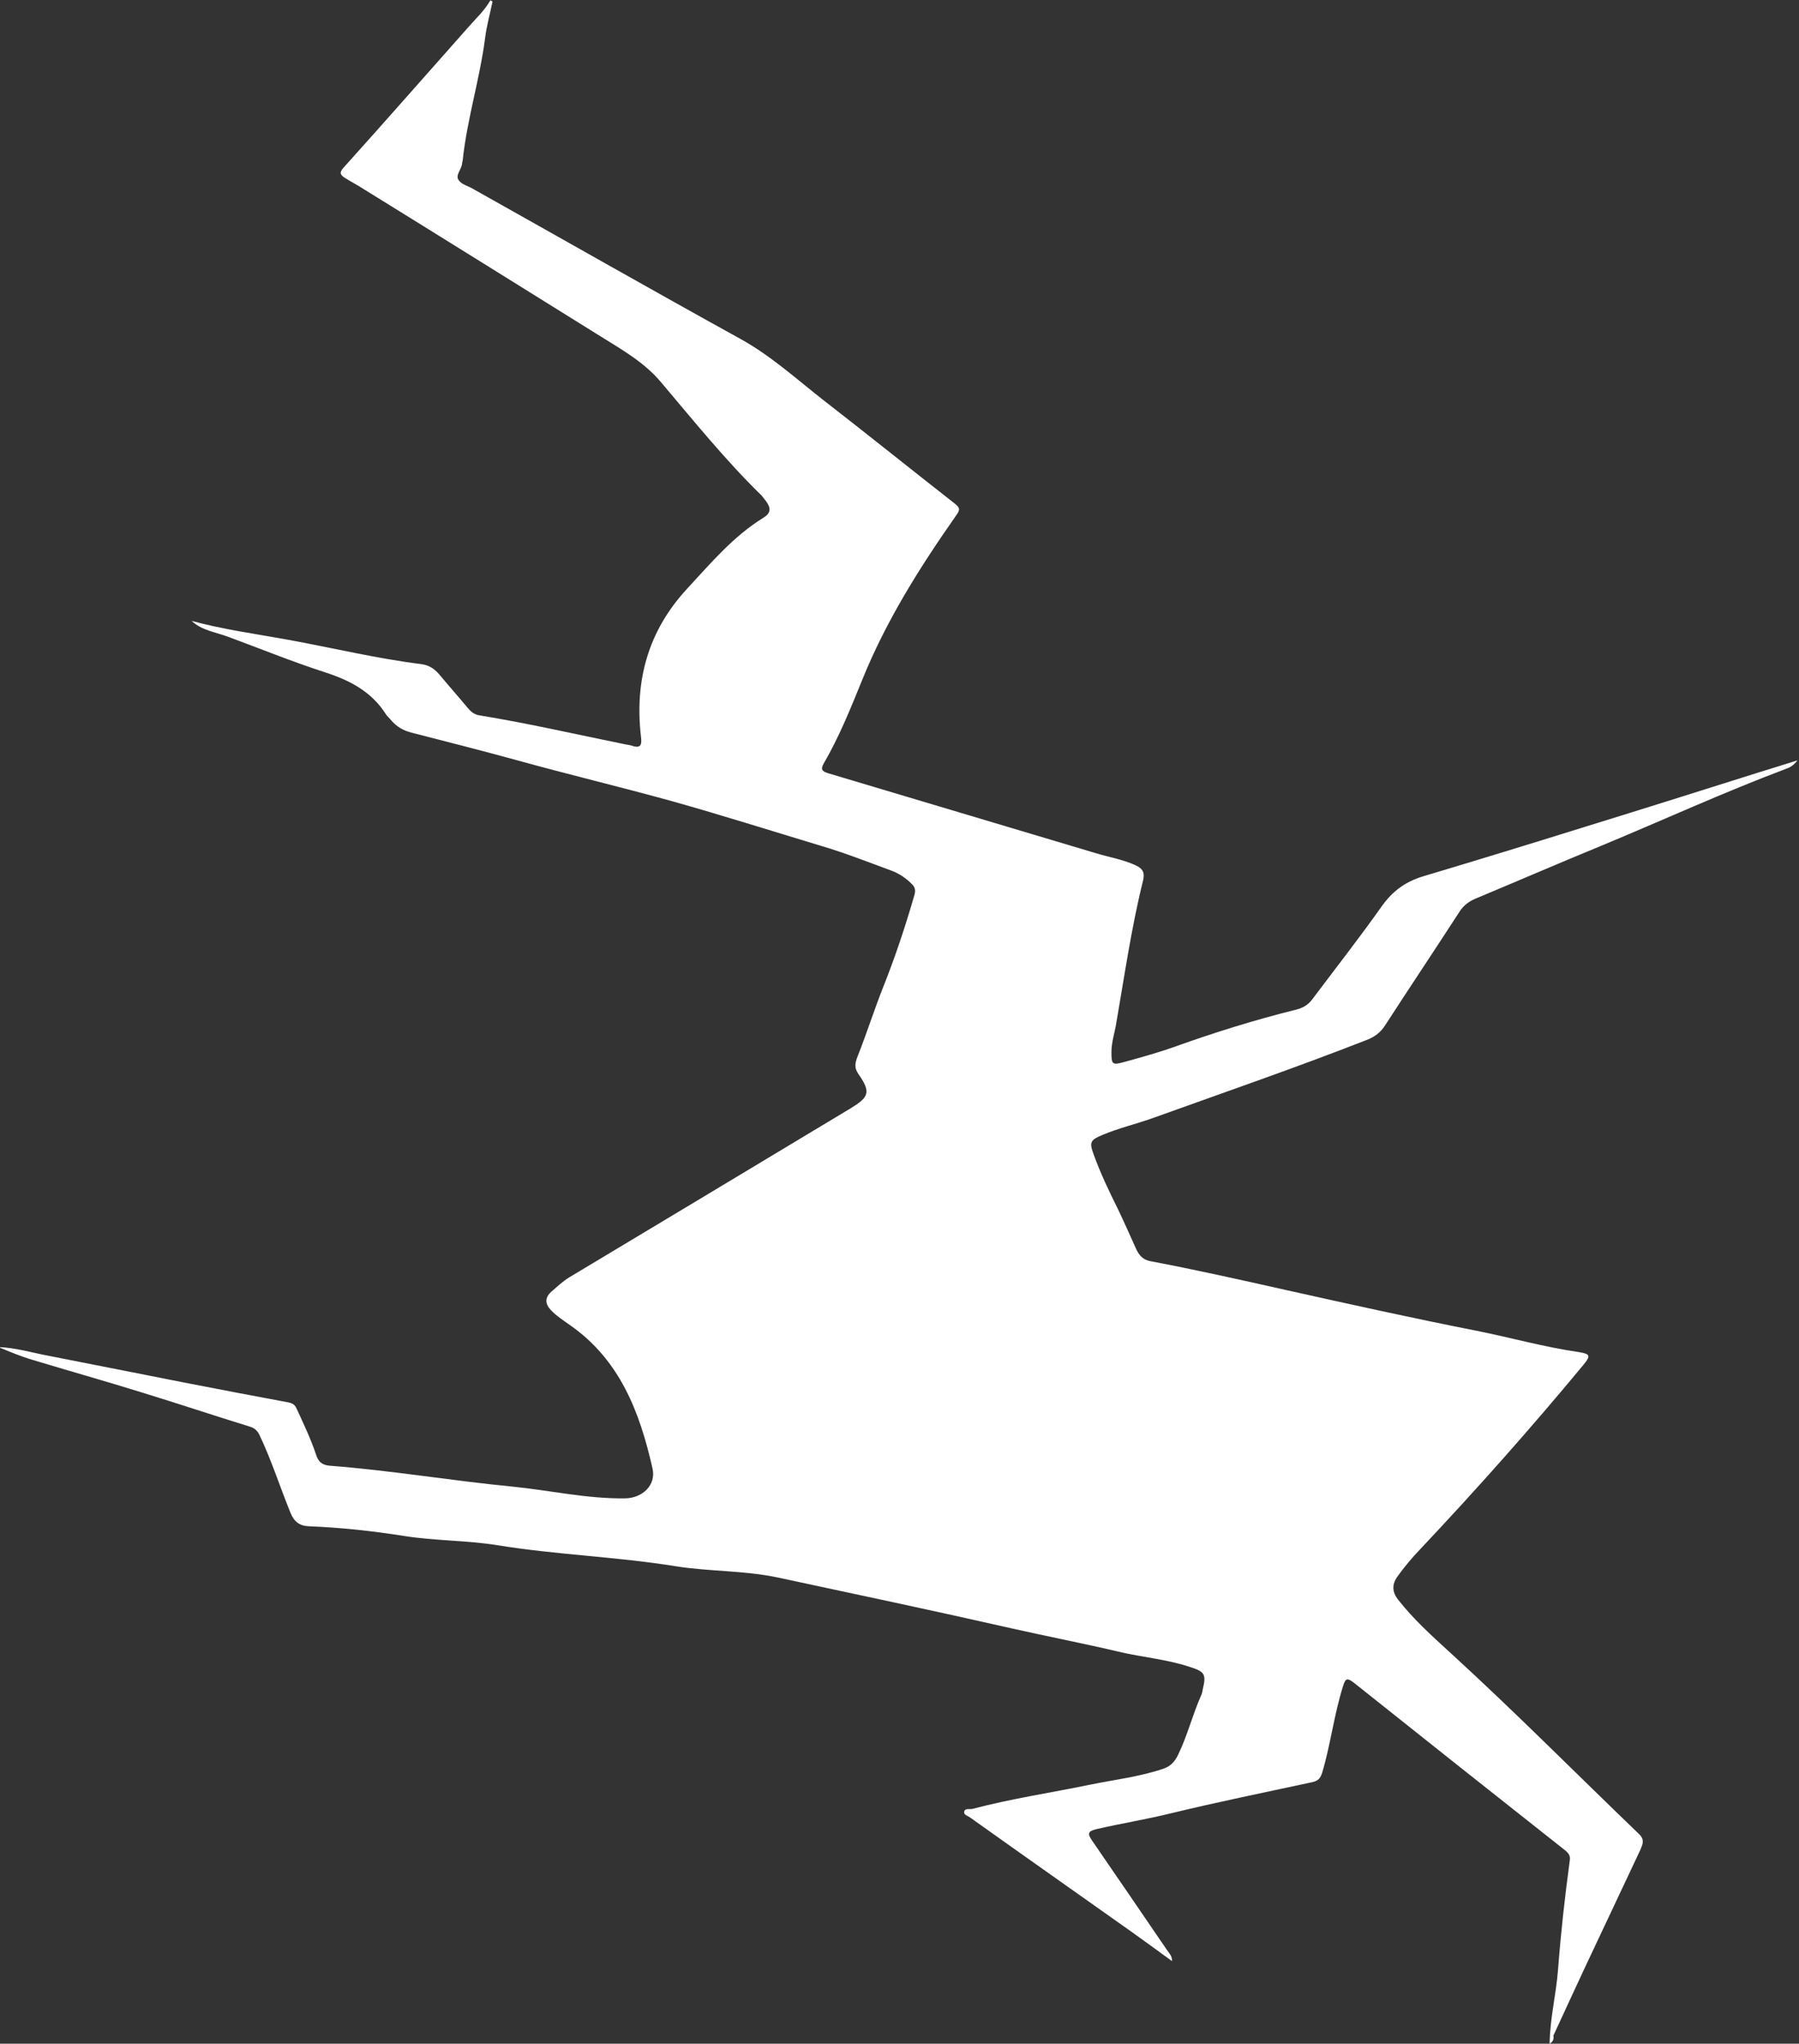 <?xml version="1.0" encoding="utf-8"?>
<!-- Generator: Adobe Illustrator 28.1.0, SVG Export Plug-In . SVG Version: 6.00 Build 0)  -->
<svg version="1.1" id="uuid-2f1da2ba-6569-44f4-8516-983c576647a5"
	 xmlns="http://www.w3.org/2000/svg" xmlns:xlink="http://www.w3.org/1999/xlink" x="0px" y="0px" viewBox="0 0 579.3 658"
	 style="enable-background:new 0 0 579.3 658;" xml:space="preserve">
<rect x="0" y="0" width="579.3" height="658" fill="#333333" stroke="none"/>
<style type="text/css">
	.st0{fill:#FFFFFF;}
</style>
<g id="uuid-2f5e8bf3-b847-46a1-a480-3f0155b9a1ad">
	<g>
		<g>
			<path class="st0" d="M499,658c0.1-8.2,2.1-15.9,2.7-23.8c0.9-11.8,2.2-23.5,3.8-35.3c0.2-1.3-0.3-2.1-1.3-3
				c-22.8-18-45.5-36-68.2-54.1c-2.1-1.6-2.7-1.6-3.5,1c-2.9,9.1-4,18.7-6.7,27.8c-0.6,2-1.4,2.8-3.3,3.2
				c-15.3,3.3-30.6,6.4-45.8,10.1c-7.8,1.9-15.8,3.2-23.6,5c-2.8,0.7-3,1.4-1.5,3.6c8.1,11.8,16.2,23.6,24.3,35.5
				c0.6,0.9,1.6,1.8,1.5,3.4c-4.4-3.2-8.5-6.2-12.7-9.2c-17.5-12.4-35-24.7-52.4-37.1c-0.7-0.5-2.1-0.8-1.8-1.9
				c0.3-1.1,1.7-0.6,2.6-0.8c12.5-3.3,25.3-5.2,37.9-7.8c7.8-1.6,15.6-2.5,23.2-5c2.6-0.8,4-2.2,5.2-4.7c3-6.2,4.6-12.8,7.4-19.1
				c0.3-0.6,0.4-1.2,0.5-1.9c1.2-4.9,0.6-5.7-4.1-7.2c-7.5-2.5-15.3-3.1-22.9-4.9c-11.4-2.7-22.9-4.9-34.4-7.5
				c-25.1-5.7-50.2-11-75.4-16.4c-10.8-2.3-21.9-1.9-32.7-3.6c-19.1-3.1-38.5-3.7-57.6-6.8c-9.9-1.6-20.2-1.4-30.2-3
				c-10.1-1.6-20.3-2.7-30.5-3.1c-3-0.1-4.8-1.5-5.9-4.2c-3.4-8.3-6.1-16.9-10-25.1c-0.7-1.5-1.6-2.3-3.2-2.8
				c-11.7-3.6-23.3-7.5-35.1-11.1c-11.6-3.6-23.3-6.9-34.9-10.4c-3.7-1.1-7.3-2.6-10.9-4.1c5.7,0.2,11.1,1.9,16.6,2.9
				c14.4,2.8,28.8,5.7,43.1,8.5c11.2,2.2,22.4,4.3,33.6,6.4c1.5,0.3,2.2,0.8,2.8,2.2c2.2,4.8,4.5,9.6,6.2,14.7
				c0.7,2.2,1.9,3.3,4.4,3.5c19.6,1.5,39,4.8,58.6,6.7c12.2,1.2,24.2,4,36.6,3.8c5.4-0.1,10-4.2,8.7-9.7
				c-4.1-18.1-10.5-34.9-26.6-46.1c-2.1-1.5-4.3-2.9-6.1-4.8c-1.9-2-2-4,0.1-5.9c1.9-1.6,3.7-3.4,5.9-4.7c30-18,60-36,89.9-54
				c0.3-0.2,0.6-0.3,0.8-0.5c5.8-3.5,6.3-5.2,2.4-10.8c-1.5-2.1-1.2-3.6-0.3-5.9c2.9-7.3,5.3-14.9,8.2-22.2
				c3.9-9.8,7.2-19.7,10.1-29.8c0.4-1.5,0.1-2.5-1-3.5c-1.8-1.8-3.9-3.2-6.2-4.1c-7.6-2.8-15.2-5.8-23-8.1
				c-15.9-4.8-31.7-9.8-47.7-14.3c-16.6-4.6-33.4-8.6-50-13.2c-11.3-3.1-22.7-6-34-8.9c-2.8-0.7-5-2-6.8-4.2
				c-0.5-0.6-1.1-1.1-1.5-1.7c-4.7-7.4-11.7-11-19.8-13.6C94,213,83.7,208.8,73.4,205c-4-1.5-8.4-2-11.7-5.1
				c10.3,2.8,20.8,4.2,31.2,6.1c14.2,2.6,28.3,6,42.6,7.8c2.6,0.3,4.4,1.5,6,3.4c3,3.6,6.1,7.1,9.1,10.7c1,1.2,2,2.1,3.7,2.4
				c15.9,2.6,31.5,6.2,47.3,9.4c0.6,0.1,1.3,0.2,1.9,0.4c3,1,3.2-0.5,2.9-2.9c-2.1-18.1,2.3-34.1,14.9-47.7
				c7.6-8.2,14.8-16.8,24.5-22.8c2.6-1.6,2.4-3.2,0.9-5.3c-0.5-0.6-0.9-1.2-1.4-1.8c-11.7-11.4-21.9-24.1-32.5-36.6
				c-5.4-6.4-12.5-10.4-19.4-14.7C168,92.5,142.7,76.7,117.3,61c-2-1.3-4.1-2.4-6.2-3.7c-1.6-1-1.9-1.8-0.4-3.4
				c13.6-15.1,27-30.4,40.5-45.6c2.3-2.6,4.9-5,6.7-8.2c0.2,0.1,0.5,0.3,0.7,0.4c-0.8,3.9-1.9,7.8-2.4,11.8
				c-1.7,13.2-5.8,26-7.2,39.3c0,0.3-0.2,0.6-0.2,1c-0.1,1.9-2.3,3.8-1.1,5.4c0.9,1.4,3.1,1.9,4.6,2.8
				c28.7,16.1,57.3,32.4,86.1,48.3c9.6,5.3,17.7,12.6,26.2,19.3c14.3,11.1,28.5,22.5,42.8,33.7c1.6,1.3,1.9,1.9,0.6,3.7
				c-11.8,16.8-22.7,34.1-30.4,53.2c-3.7,9.1-7.4,18.3-12.4,26.9c-1,1.8-0.5,2.4,1.3,3c28.8,8.6,57.6,17.2,86.4,25.8
				c4.3,1.3,8.7,2,12.8,3.9c2.2,1,3,2.3,2.4,4.8c-3.8,15.3-6,30.8-8.7,46.3c-0.5,3-1.5,5.9-1.5,9c0,4,0.2,4.3,4.2,3.2
				c5.4-1.5,10.9-3,16.2-4.9c12.8-4.6,25.7-8.6,38.9-11.9c2.2-0.5,4-1.5,5.4-3.4c7.5-10,15.2-19.8,22.4-30c3.5-4.9,7.7-7.9,13.4-9.6
				c17.4-5.2,34.7-10.5,52-15.9c18.8-5.8,37.5-11.7,56.2-17.6c3.9-1.2,7.8-2.4,12.2-3.8c-1.2,1.6-2.4,2.3-3.6,2.7
				c-20.2,7.6-39.8,16.6-59.8,24.9c-13.4,5.5-26.8,11.3-40.2,16.9c-2.2,0.9-3.9,2.2-5.2,4.2c-7.9,12.2-16,24.3-23.9,36.5
				c-1.5,2.4-3.5,3.9-6.2,4.9c-22.5,8.8-45.4,16.7-68.2,24.9c-5.5,2-11.2,3.3-16.7,5.6c-3.8,1.6-4.3,2.3-2.9,6.1
				c2.2,6.1,5,12,7.9,17.8c2,4.2,3.9,8.5,5.8,12.7c0.9,2,2.1,3.5,4.4,4c14.8,2.8,29.5,6.1,44.2,9.4c20.2,4.5,40.5,9,60.8,13
				c11.1,2.2,22,5.3,33.1,6.9c3.8,0.6,4,1.2,1.6,4.1c-16.8,20.3-34.4,40.1-52.5,59.3c-2.7,2.8-5.2,5.8-7.5,9
				c-1.7,2.5-1.6,4.8,0.2,7.2c5,6.4,11,11.8,16.9,17.2c20.8,19,40.6,39,60.9,58.5c1.8,1.8,1,3.3,0.3,5c-4.9,10.4-9.8,20.8-14.7,31.2
				c-4.5,9.5-8.9,19.1-13.3,28.6C500.4,656.3,500.2,657.3,499,658"/>
		</g>
	</g>
</g>
</svg>
